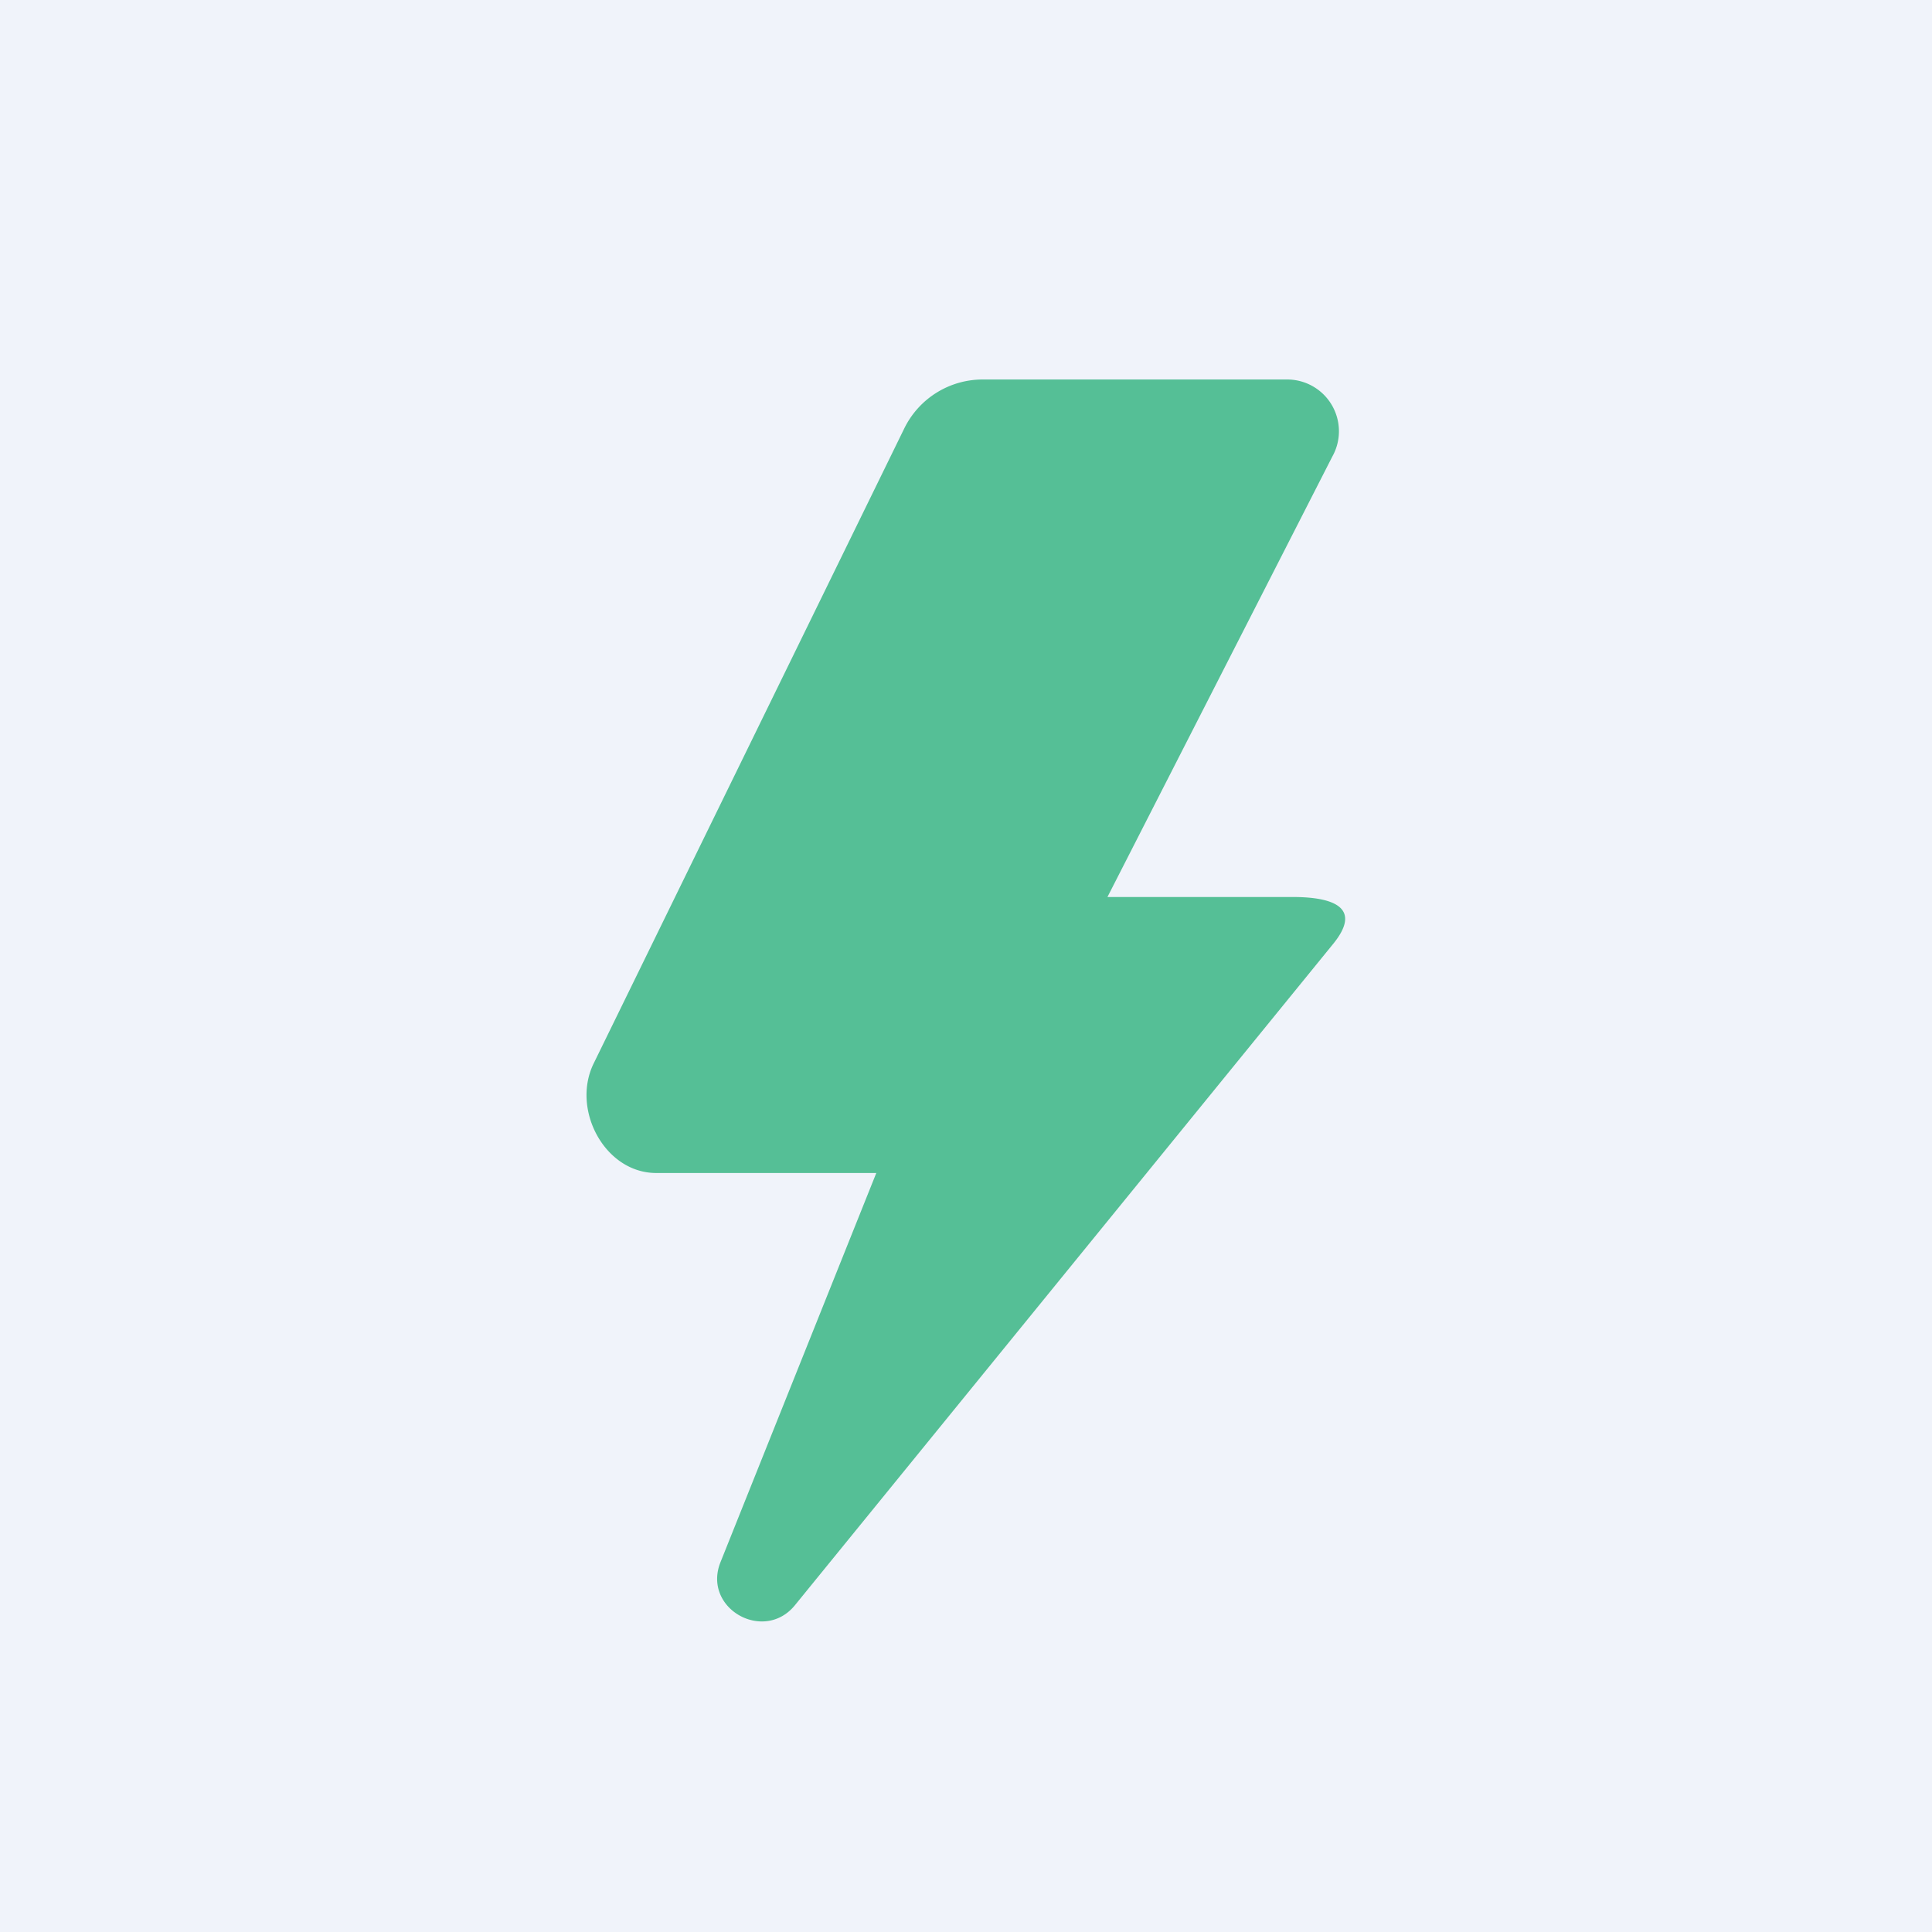 <!-- by Finnhub --><svg width="56" height="56" viewBox="0 0 56 56" xmlns="http://www.w3.org/2000/svg"><path fill="#F0F3FA" d="M0 0h56v56H0z"/><path d="M28.5 11h8.8a1.5 1.5 0 0 1 1.32 2.23L32.1 26h5.37c1.28 0 1.98.36 1.18 1.35L23.04 46.53c-.9 1.1-2.68.09-2.16-1.24L25.4 34h-6.38c-1.49 0-2.47-1.84-1.81-3.18l9-18.4A2.53 2.53 0 0 1 28.5 11Z" fill="#55BF96"/></svg>